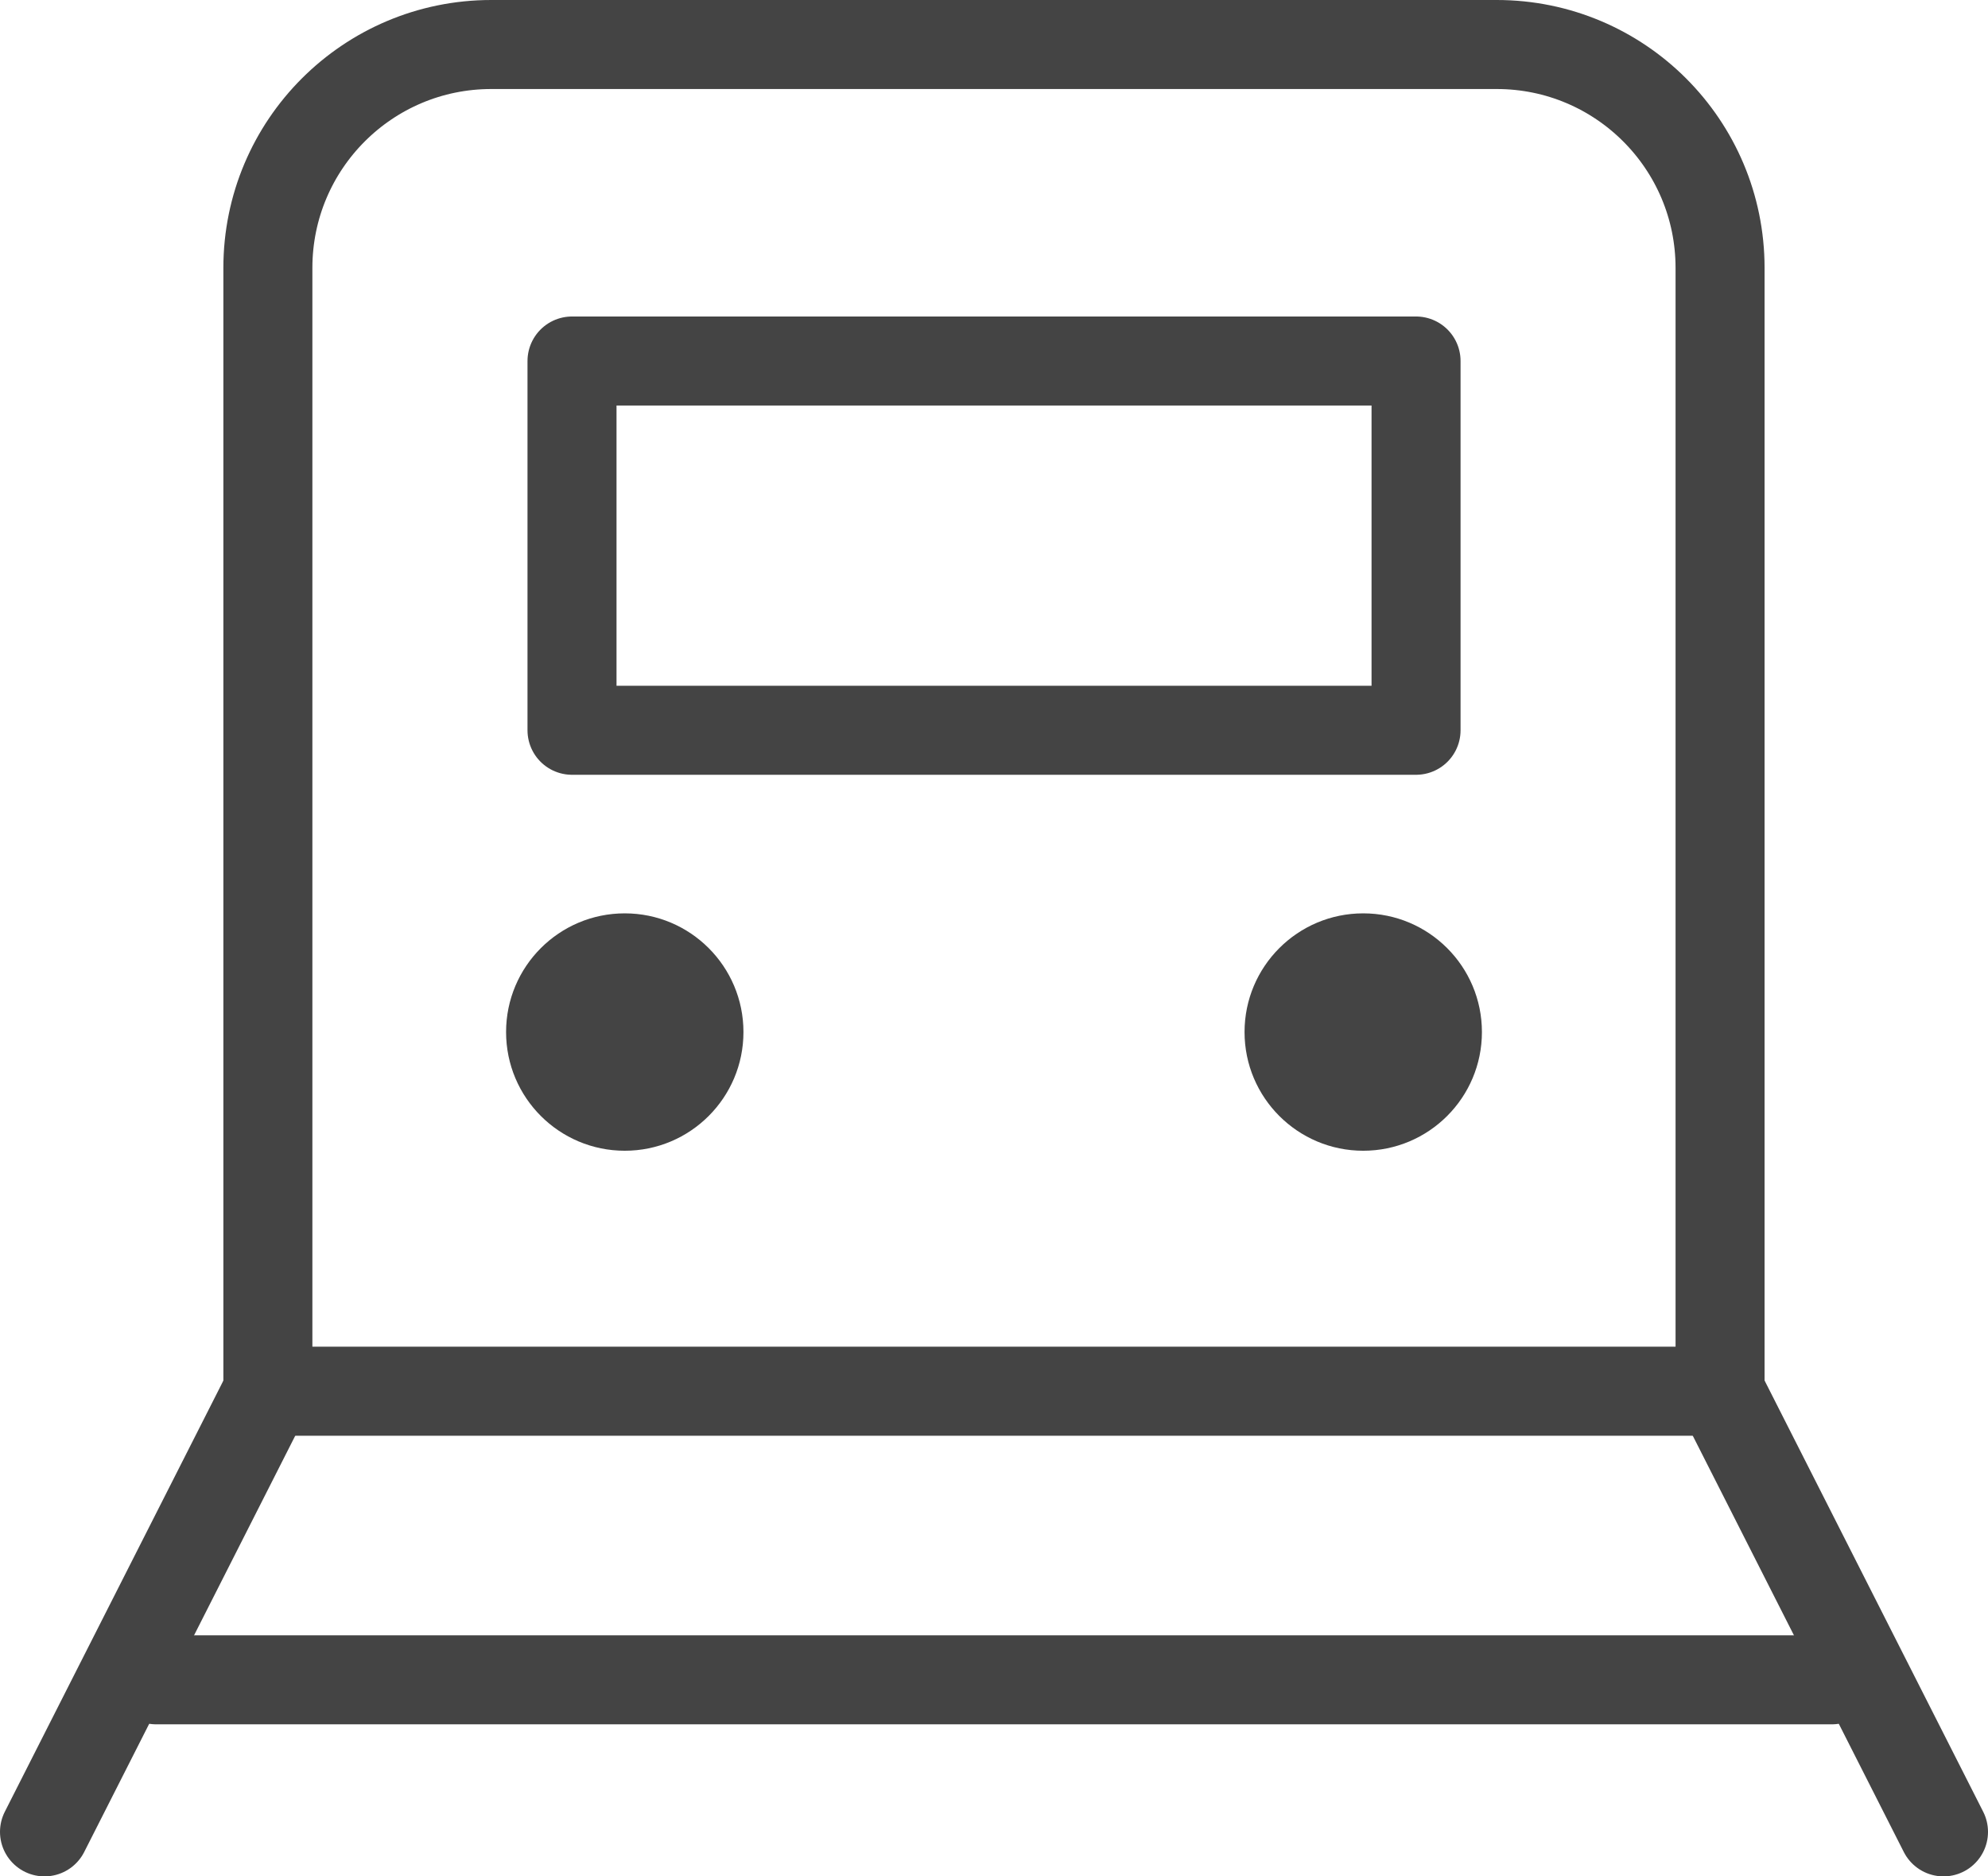 <?xml version="1.0" encoding="utf-8"?>
<!-- Generator: Adobe Illustrator 16.0.0, SVG Export Plug-In . SVG Version: 6.00 Build 0)  -->
<!DOCTYPE svg PUBLIC "-//W3C//DTD SVG 1.1//EN" "http://www.w3.org/Graphics/SVG/1.1/DTD/svg11.dtd">
<svg version="1.1" id="icon" xmlns="http://www.w3.org/2000/svg" xmlns:xlink="http://www.w3.org/1999/xlink" x="0px" y="0px"
	 width="33.5px" height="31.617px" viewBox="0 0 33.5 31.617" enable-background="new 0 0 33.5 31.617" xml:space="preserve">
<g>
	
		<line fill="none" stroke="#444444" stroke-width="1.5" stroke-linecap="round" stroke-linejoin="round" stroke-miterlimit="10" x1="4.515" y1="23.441" x2="0.75" y2="30.867"/>
	
		<line fill="none" stroke="#444444" stroke-width="1.5" stroke-linecap="round" stroke-linejoin="round" stroke-miterlimit="10" x1="32.75" y1="30.867" x2="28.985" y2="23.441"/>
	<path fill="none" stroke="#444444" stroke-width="1.5" stroke-linecap="round" stroke-linejoin="round" stroke-miterlimit="10" d="
		M25.221,0.75H8.279c-2.079,0-3.765,1.684-3.765,3.765v18.927h24.471V4.515C28.985,2.434,27.3,0.75,25.221,0.75z M23.861,12.305
		H9.639V6.083h14.223V12.305z"/>
	
		<line fill="none" stroke="#444444" stroke-width="1.5" stroke-linecap="round" stroke-linejoin="round" stroke-miterlimit="10" x1="2.632" y1="28.305" x2="30.868" y2="28.305"/>
</g>
<circle fill="#444444" cx="10.528" cy="17.39" r="2"/>
<circle fill="#444444" cx="22.972" cy="17.39" r="2"/>
</svg>
